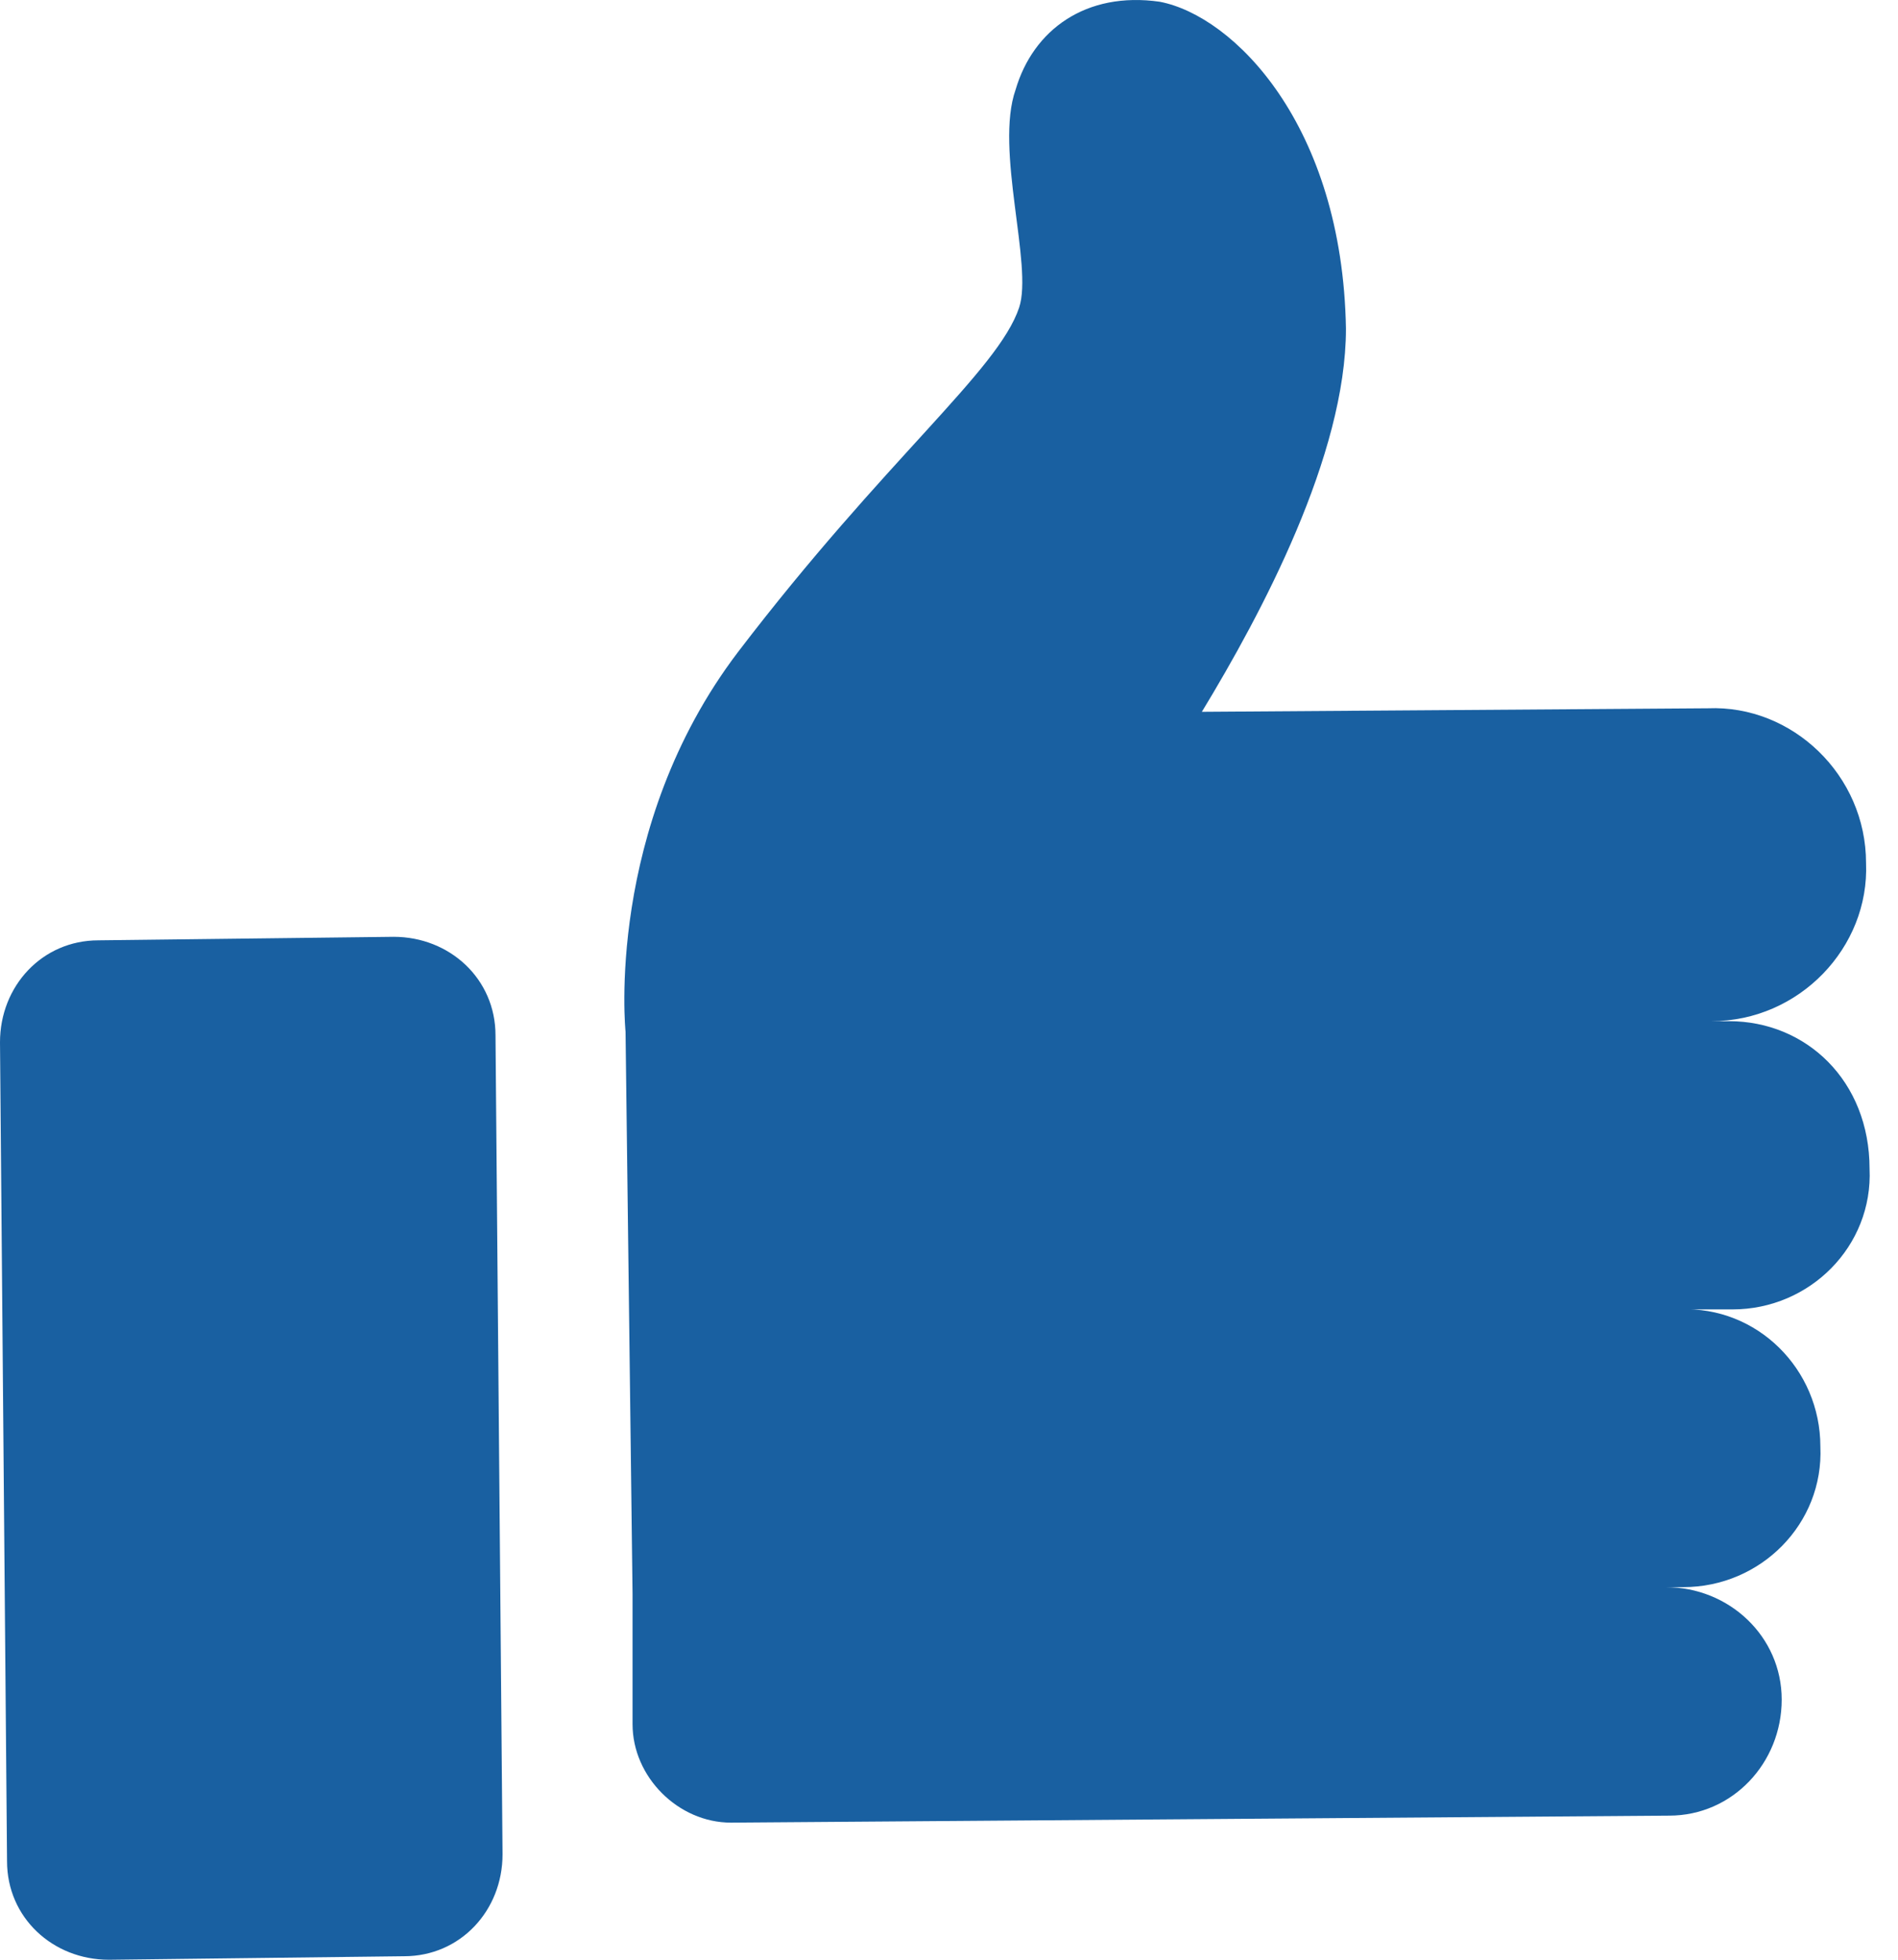 <svg width="62" height="64" viewBox="0 0 62 64" fill="none" xmlns="http://www.w3.org/2000/svg">
<path d="M12.857 30.594L3.214 30.709C1.378 30.709 0 32.201 0 34.038L0.23 60.786C0.23 62.623 1.722 64.001 3.559 64.001L13.201 63.886C15.038 63.886 16.416 62.394 16.416 60.557L16.186 33.808C16.186 31.971 14.694 30.594 12.857 30.594Z" fill="#1960A1"/>
<path d="M56.479 33.349H55.905C58.775 33.349 61.071 30.938 60.956 28.183C60.956 25.313 58.546 23.017 55.791 23.131L39.26 23.246C41.212 20.032 43.967 14.866 43.967 10.733C43.852 4.075 40.293 0.516 37.883 0.057C35.472 -0.288 33.75 0.975 33.176 2.927C32.487 4.878 33.75 8.667 33.291 10.044C32.602 12.111 28.928 14.981 24.107 21.295C19.745 27.035 20.434 33.693 20.434 33.693L20.549 42.877L20.663 52.061V56.309C20.663 58.031 22.156 59.523 23.878 59.523L54.528 59.294C56.594 59.294 58.201 57.572 58.201 55.505C58.201 53.439 56.479 51.832 54.413 51.832H54.987C57.512 51.832 59.579 49.765 59.464 47.24C59.464 44.714 57.398 42.648 54.872 42.762H56.594C59.12 42.762 61.186 40.696 61.071 38.17C61.071 35.3 59.005 33.349 56.479 33.349Z" fill="#1960A1"/>
</svg>
